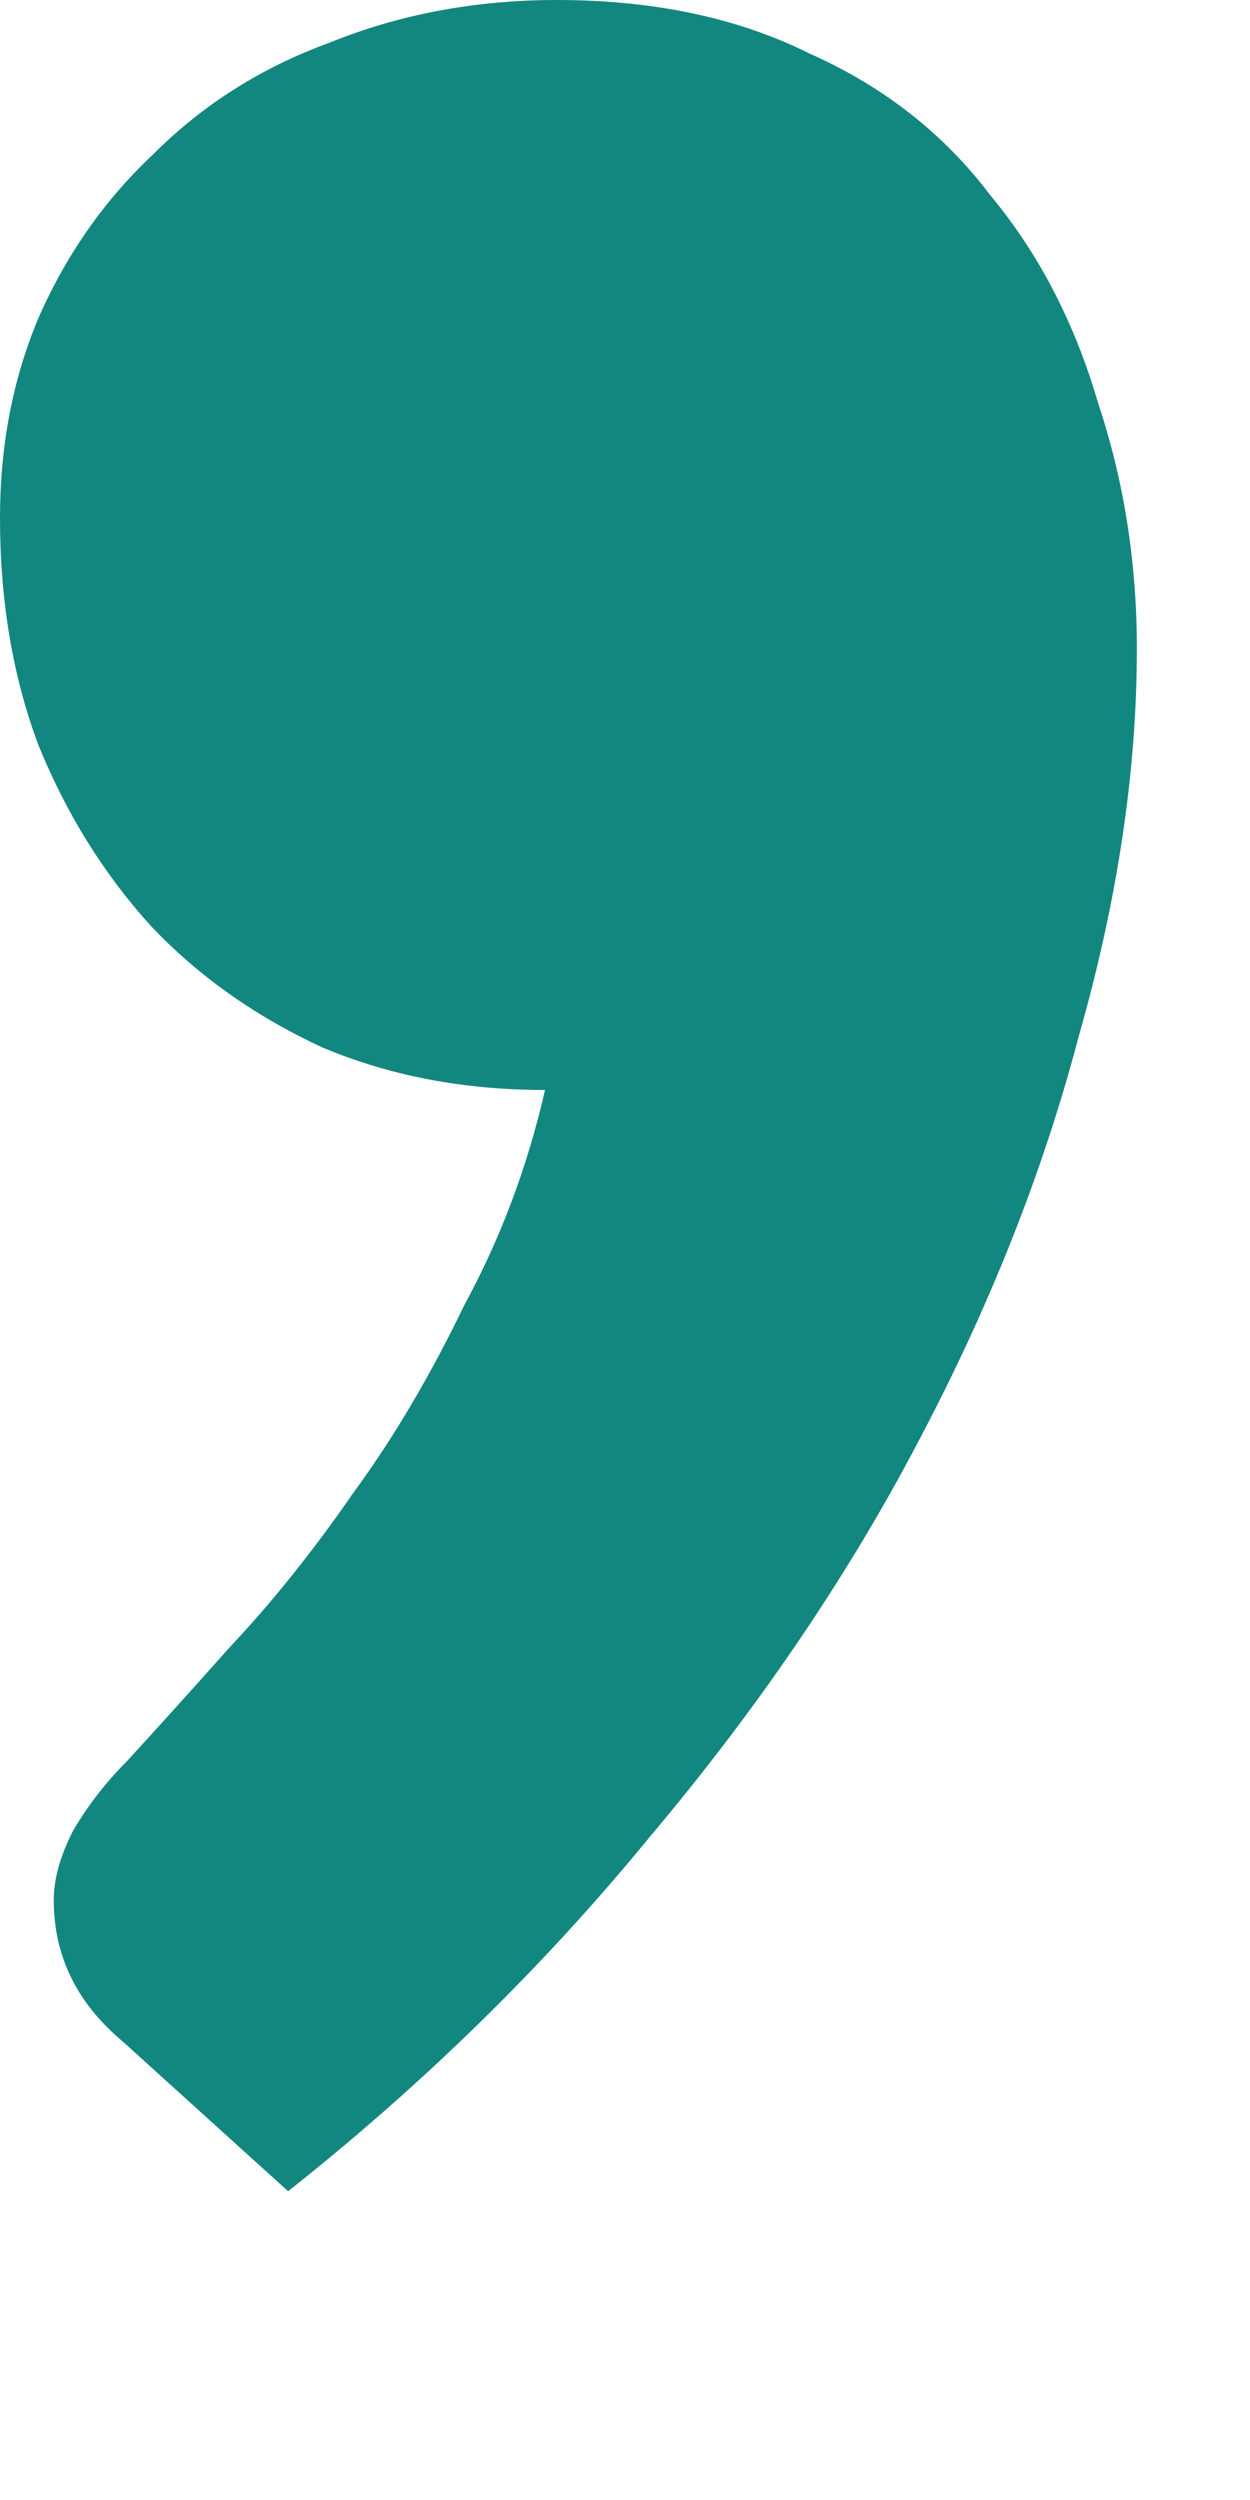 <?xml version="1.0" encoding="utf-8"?>
<svg xmlns="http://www.w3.org/2000/svg" fill="none" height="100%" overflow="visible" preserveAspectRatio="none" style="display: block;" viewBox="0 0 2 4" width="100%">
<path d="M0.197 3.267C0.123 3.205 0.086 3.13 0.086 3.04C0.086 3.007 0.096 2.97 0.117 2.929C0.141 2.888 0.17 2.851 0.203 2.818C0.248 2.769 0.303 2.708 0.369 2.634C0.434 2.565 0.5 2.483 0.565 2.389C0.631 2.299 0.69 2.198 0.743 2.088C0.801 1.981 0.844 1.867 0.872 1.744C0.741 1.744 0.623 1.721 0.516 1.676C0.41 1.627 0.317 1.562 0.24 1.48C0.166 1.398 0.106 1.302 0.061 1.191C0.02 1.081 0 0.96 0 0.829C0 0.714 0.02 0.608 0.061 0.51C0.106 0.407 0.168 0.319 0.246 0.246C0.324 0.168 0.418 0.108 0.528 0.068C0.639 0.023 0.76 0 0.891 0C1.047 0 1.182 0.029 1.296 0.086C1.415 0.139 1.511 0.215 1.585 0.313C1.663 0.407 1.72 0.518 1.757 0.645C1.798 0.768 1.819 0.899 1.819 1.038C1.819 1.234 1.788 1.441 1.726 1.658C1.669 1.875 1.583 2.092 1.468 2.309C1.354 2.526 1.21 2.737 1.038 2.941C0.87 3.146 0.678 3.334 0.461 3.506L0.197 3.267Z" fill="#12877F" id="Vector"/>
</svg>